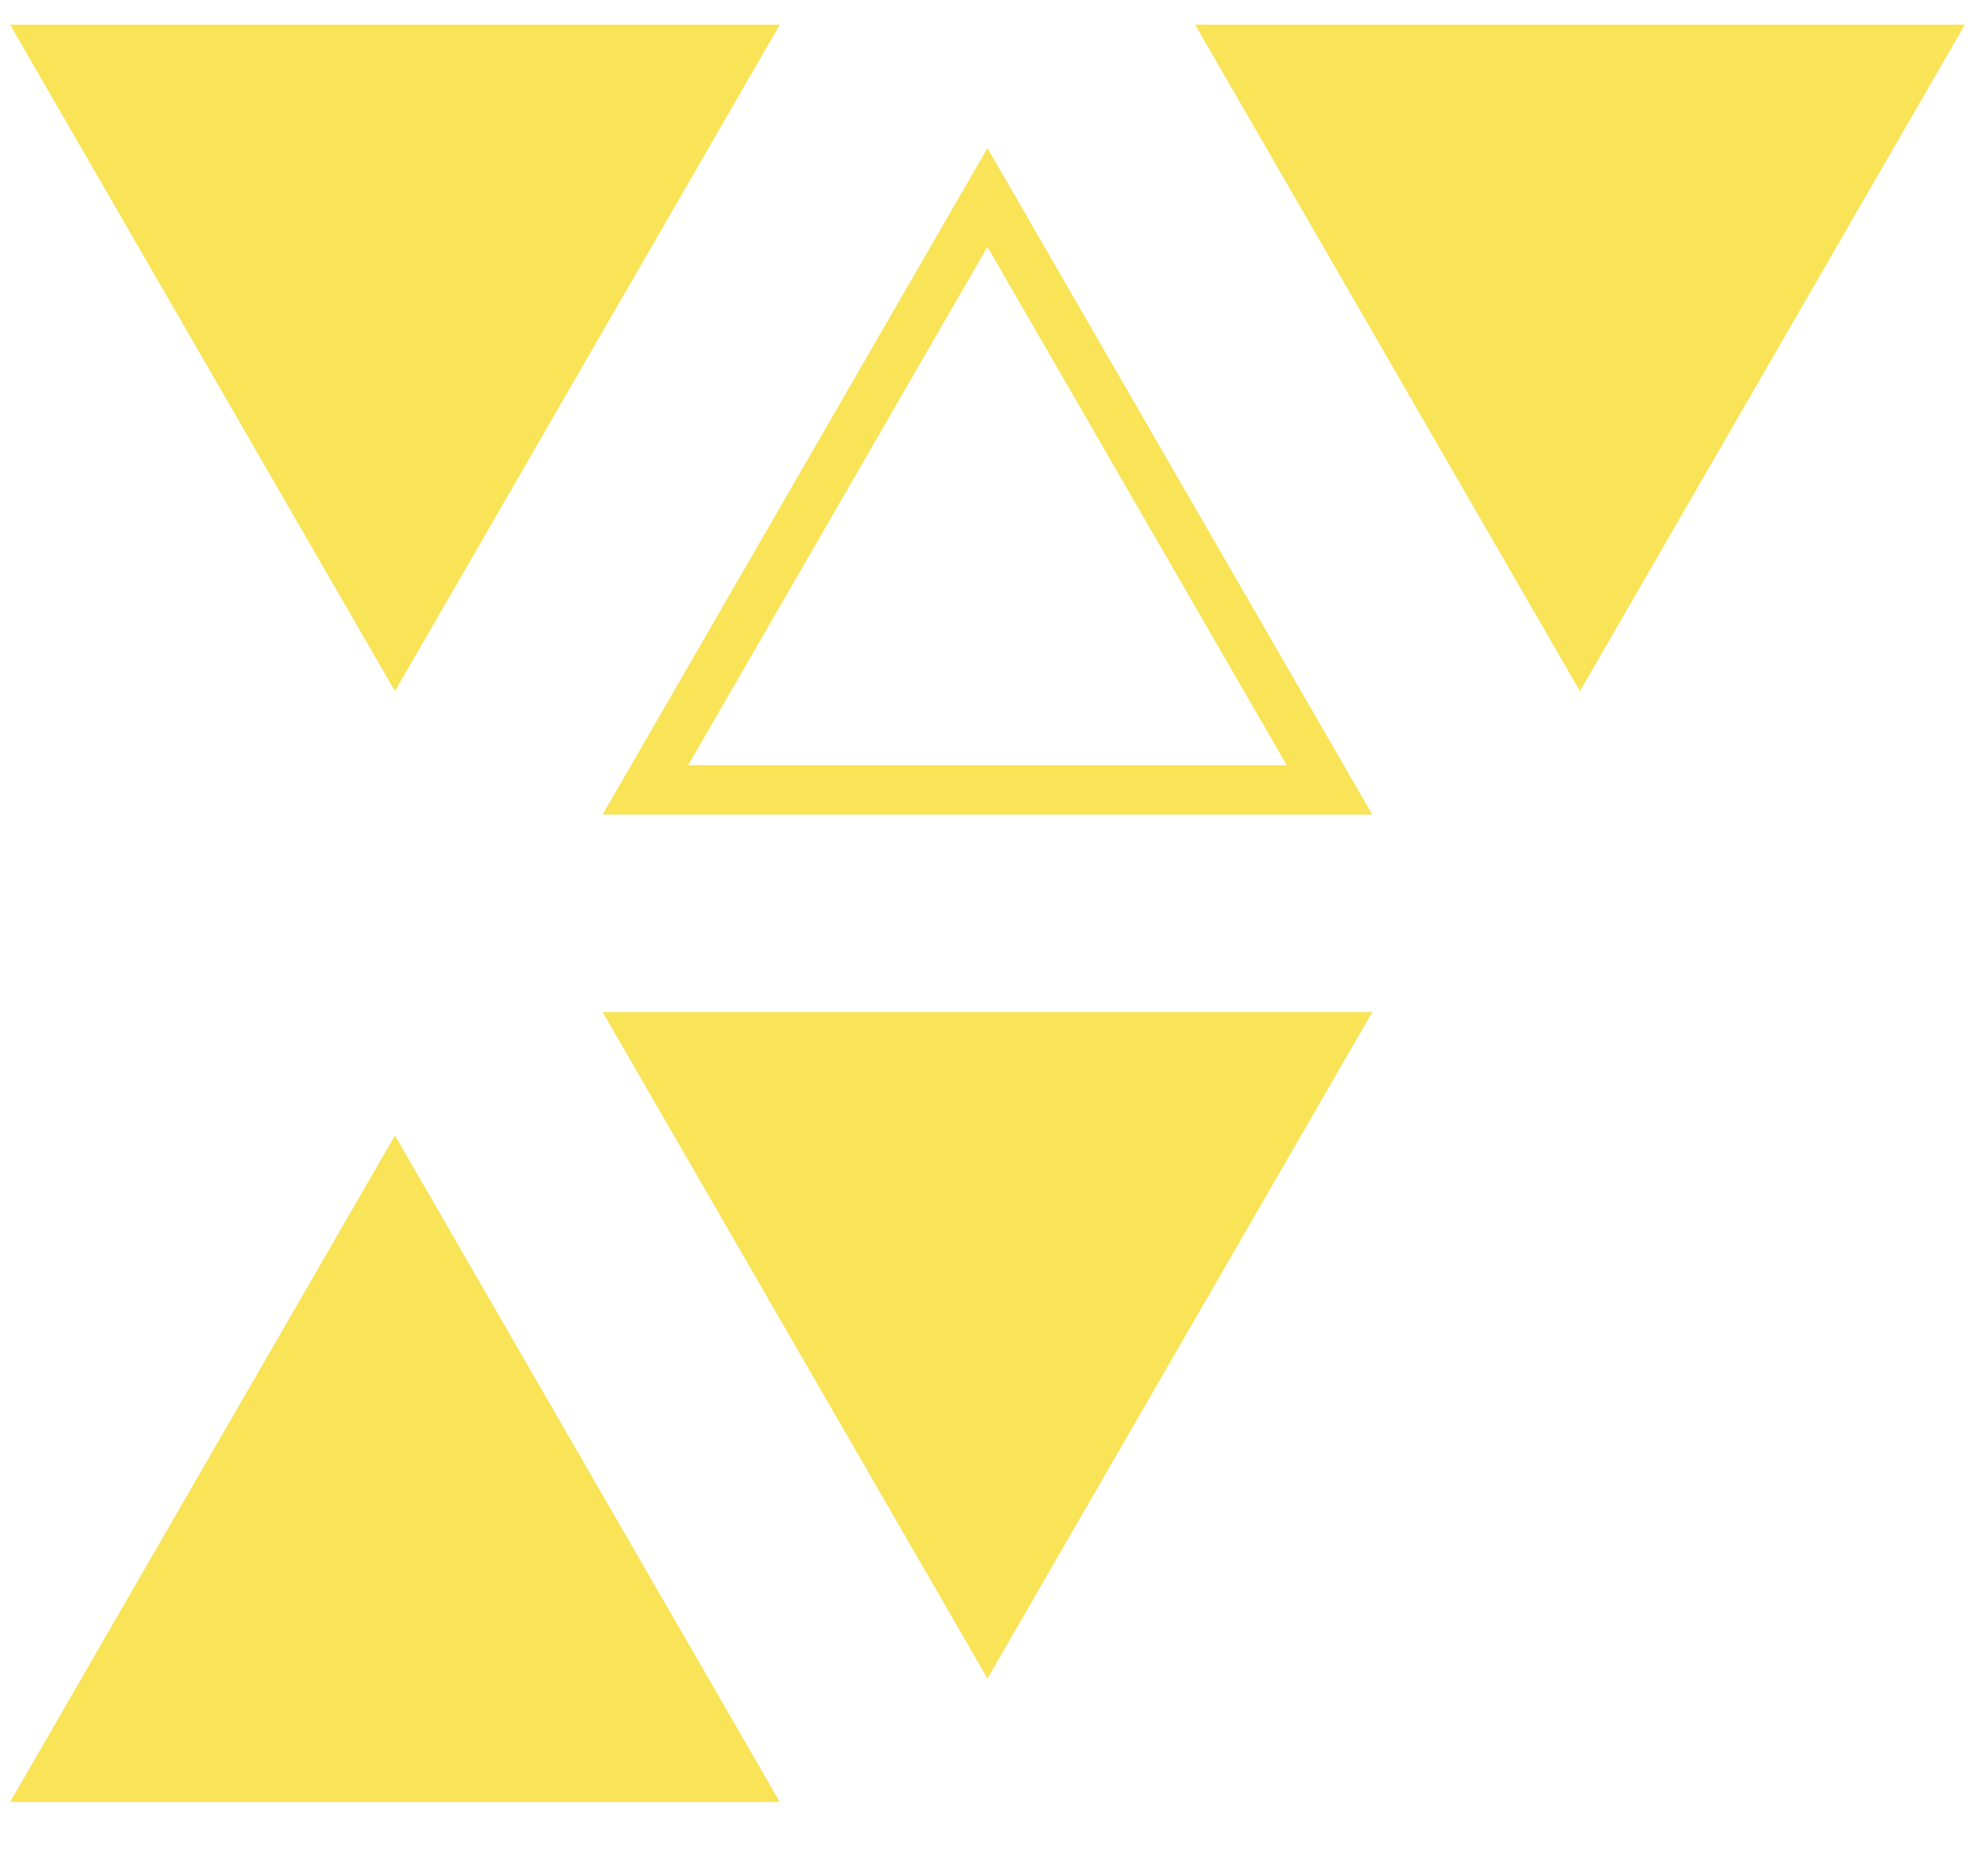 <svg width="40" height="38" viewBox="0 0 40 38" fill="none" xmlns="http://www.w3.org/2000/svg">
<path d="M7.999 14L15.793 0.5H0.205L7.999 14Z" fill="#F9E357"/>
<path d="M27.793 16.5H12.205L19.999 3L27.793 16.5ZM13.938 15.5H26.061L19.999 5L13.938 15.5Z" fill="#F9E357"/>
<path d="M31.999 14L39.794 0.5H24.205L31.999 14Z" fill="#F9E357"/>
<path d="M7.999 23L15.793 36.5H0.205L7.999 23Z" fill="#F9E357"/>
<path d="M19.999 34L27.794 20.5H12.205L19.999 34Z" fill="#F9E357"/>
</svg>
